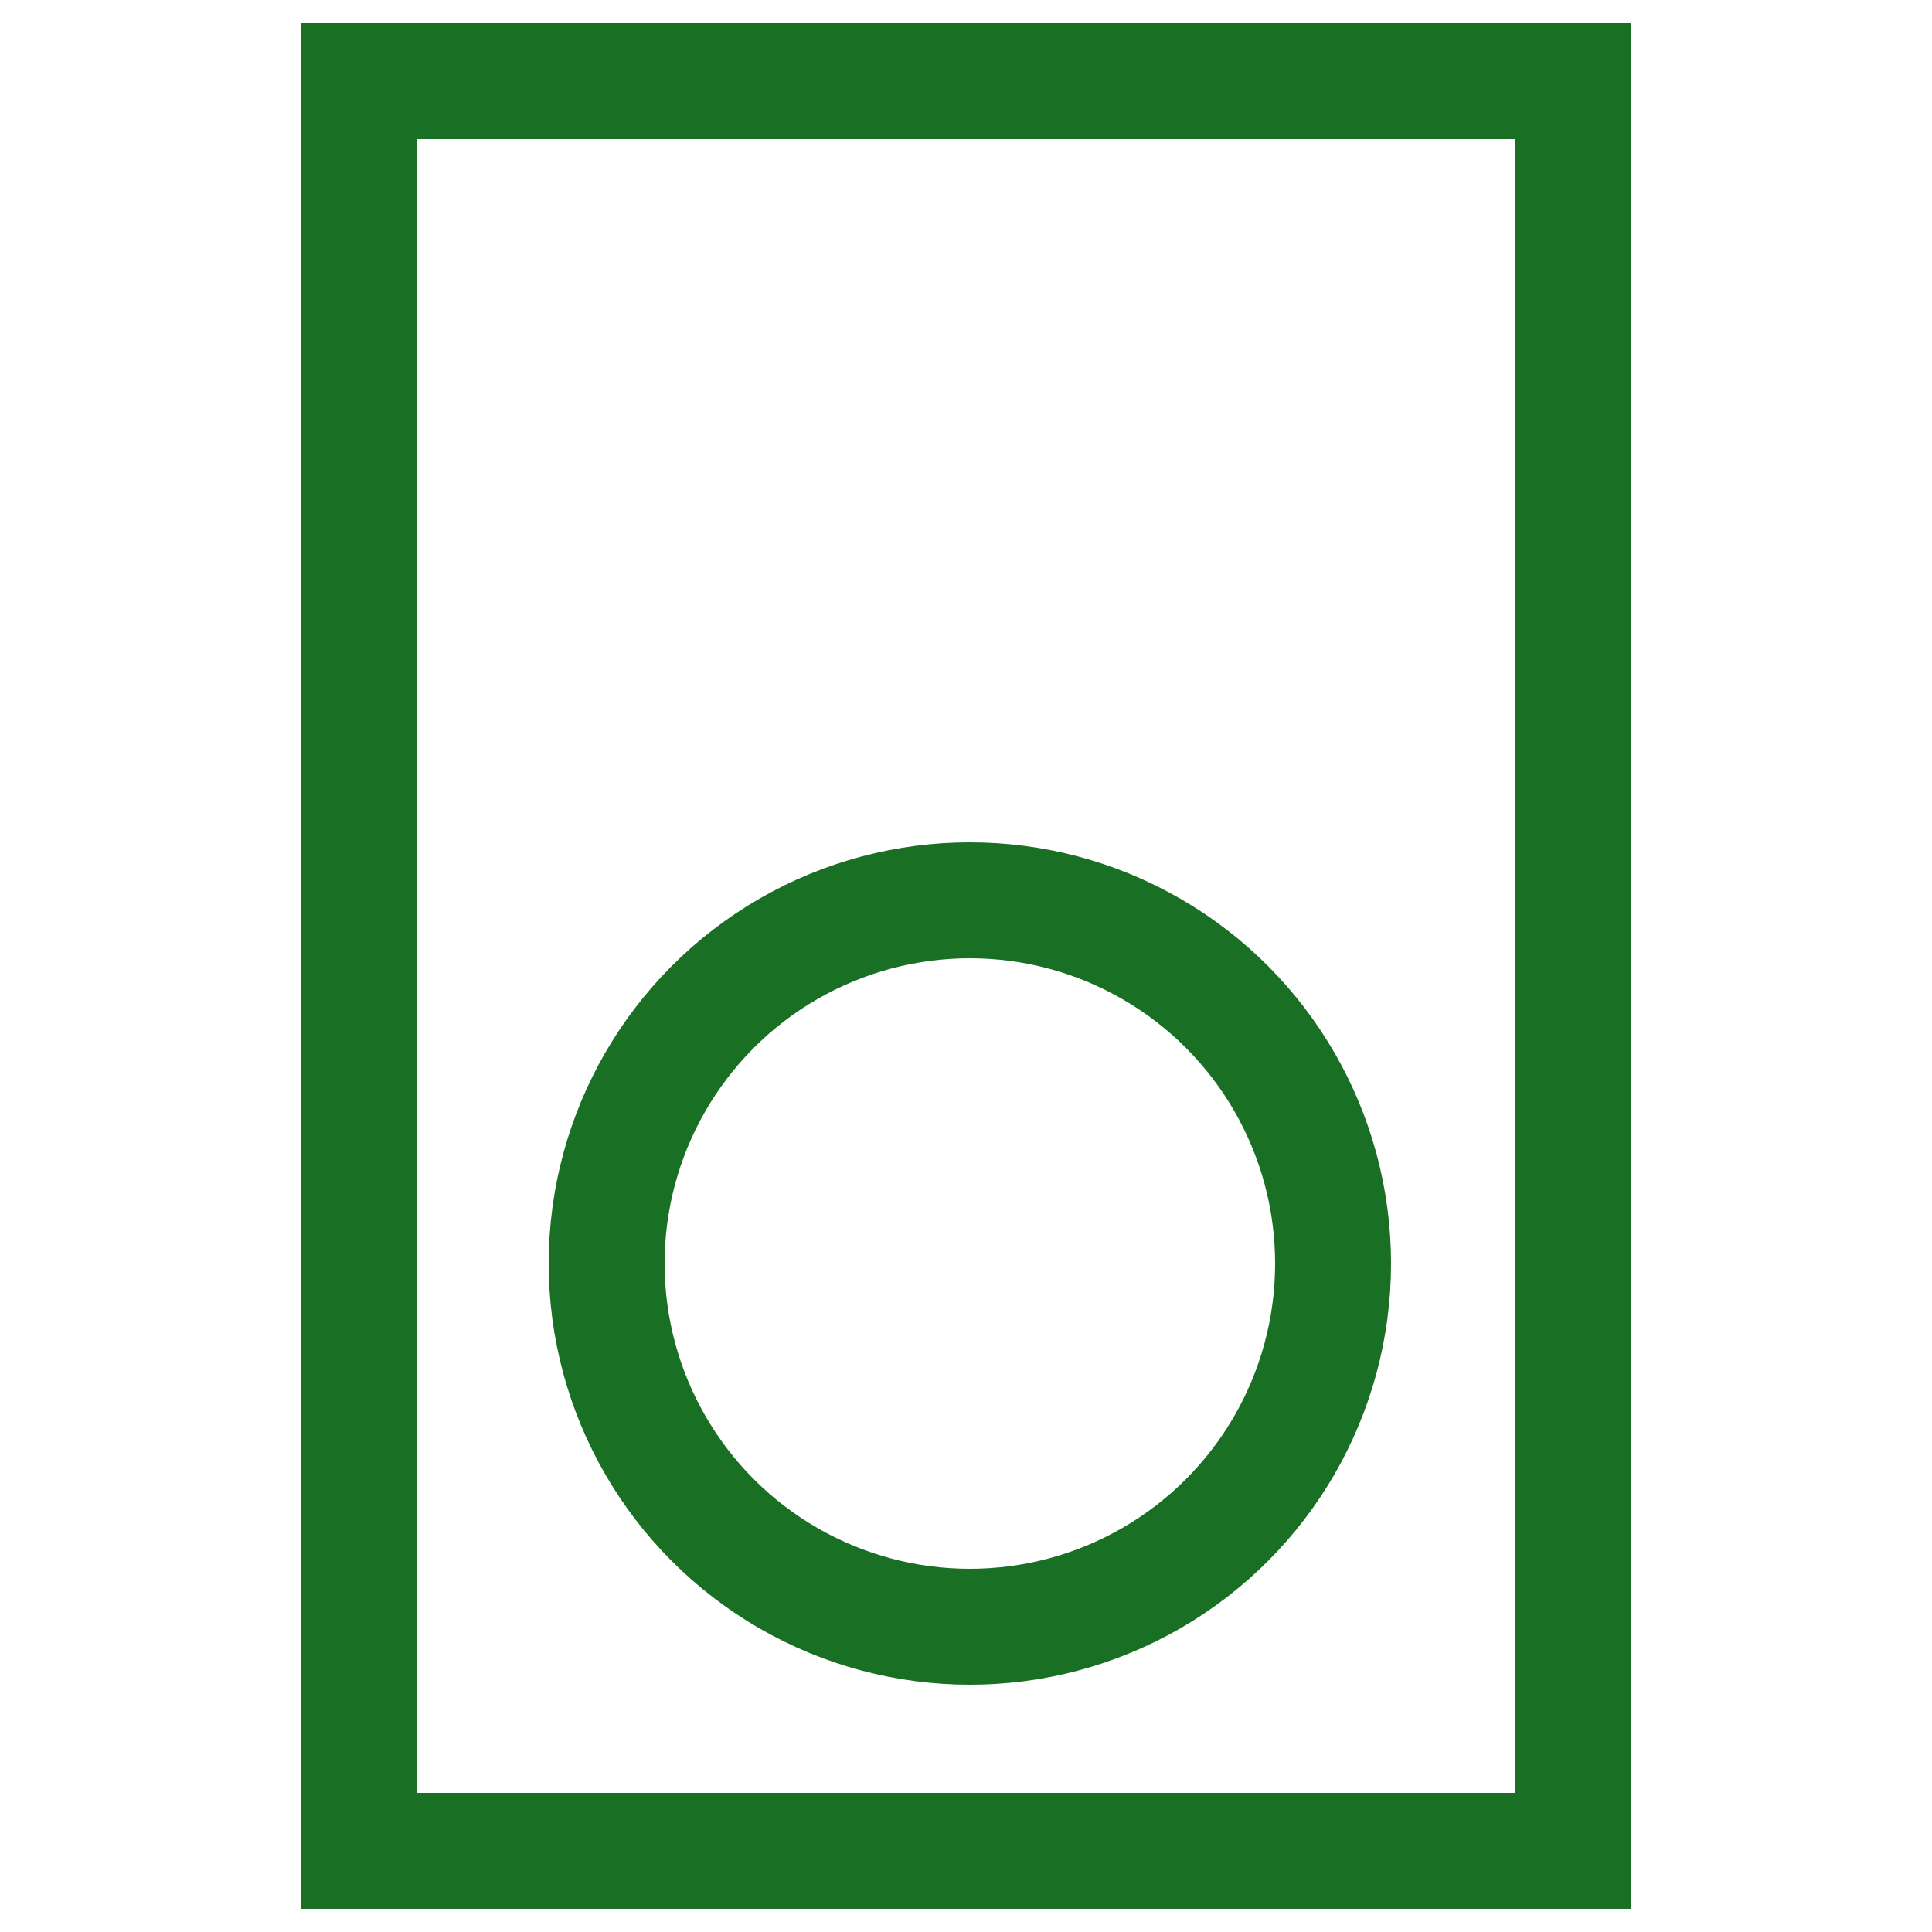 <?xml version="1.0" encoding="UTF-8"?>
<svg id="Layer_1" xmlns="http://www.w3.org/2000/svg" viewBox="0 0 250 250">
  <defs>
    <style>
      .cls-1 {
        fill: none;
        stroke: #197025;
        stroke-miterlimit: 10;
        stroke-width: 15px;
      }
    </style>
  </defs>
  <circle class="cls-1" cx="125.5" cy="163.5" r="47"/>
  <rect class="cls-1" x="46.5" y="10.5" width="157" height="229"/>
</svg>